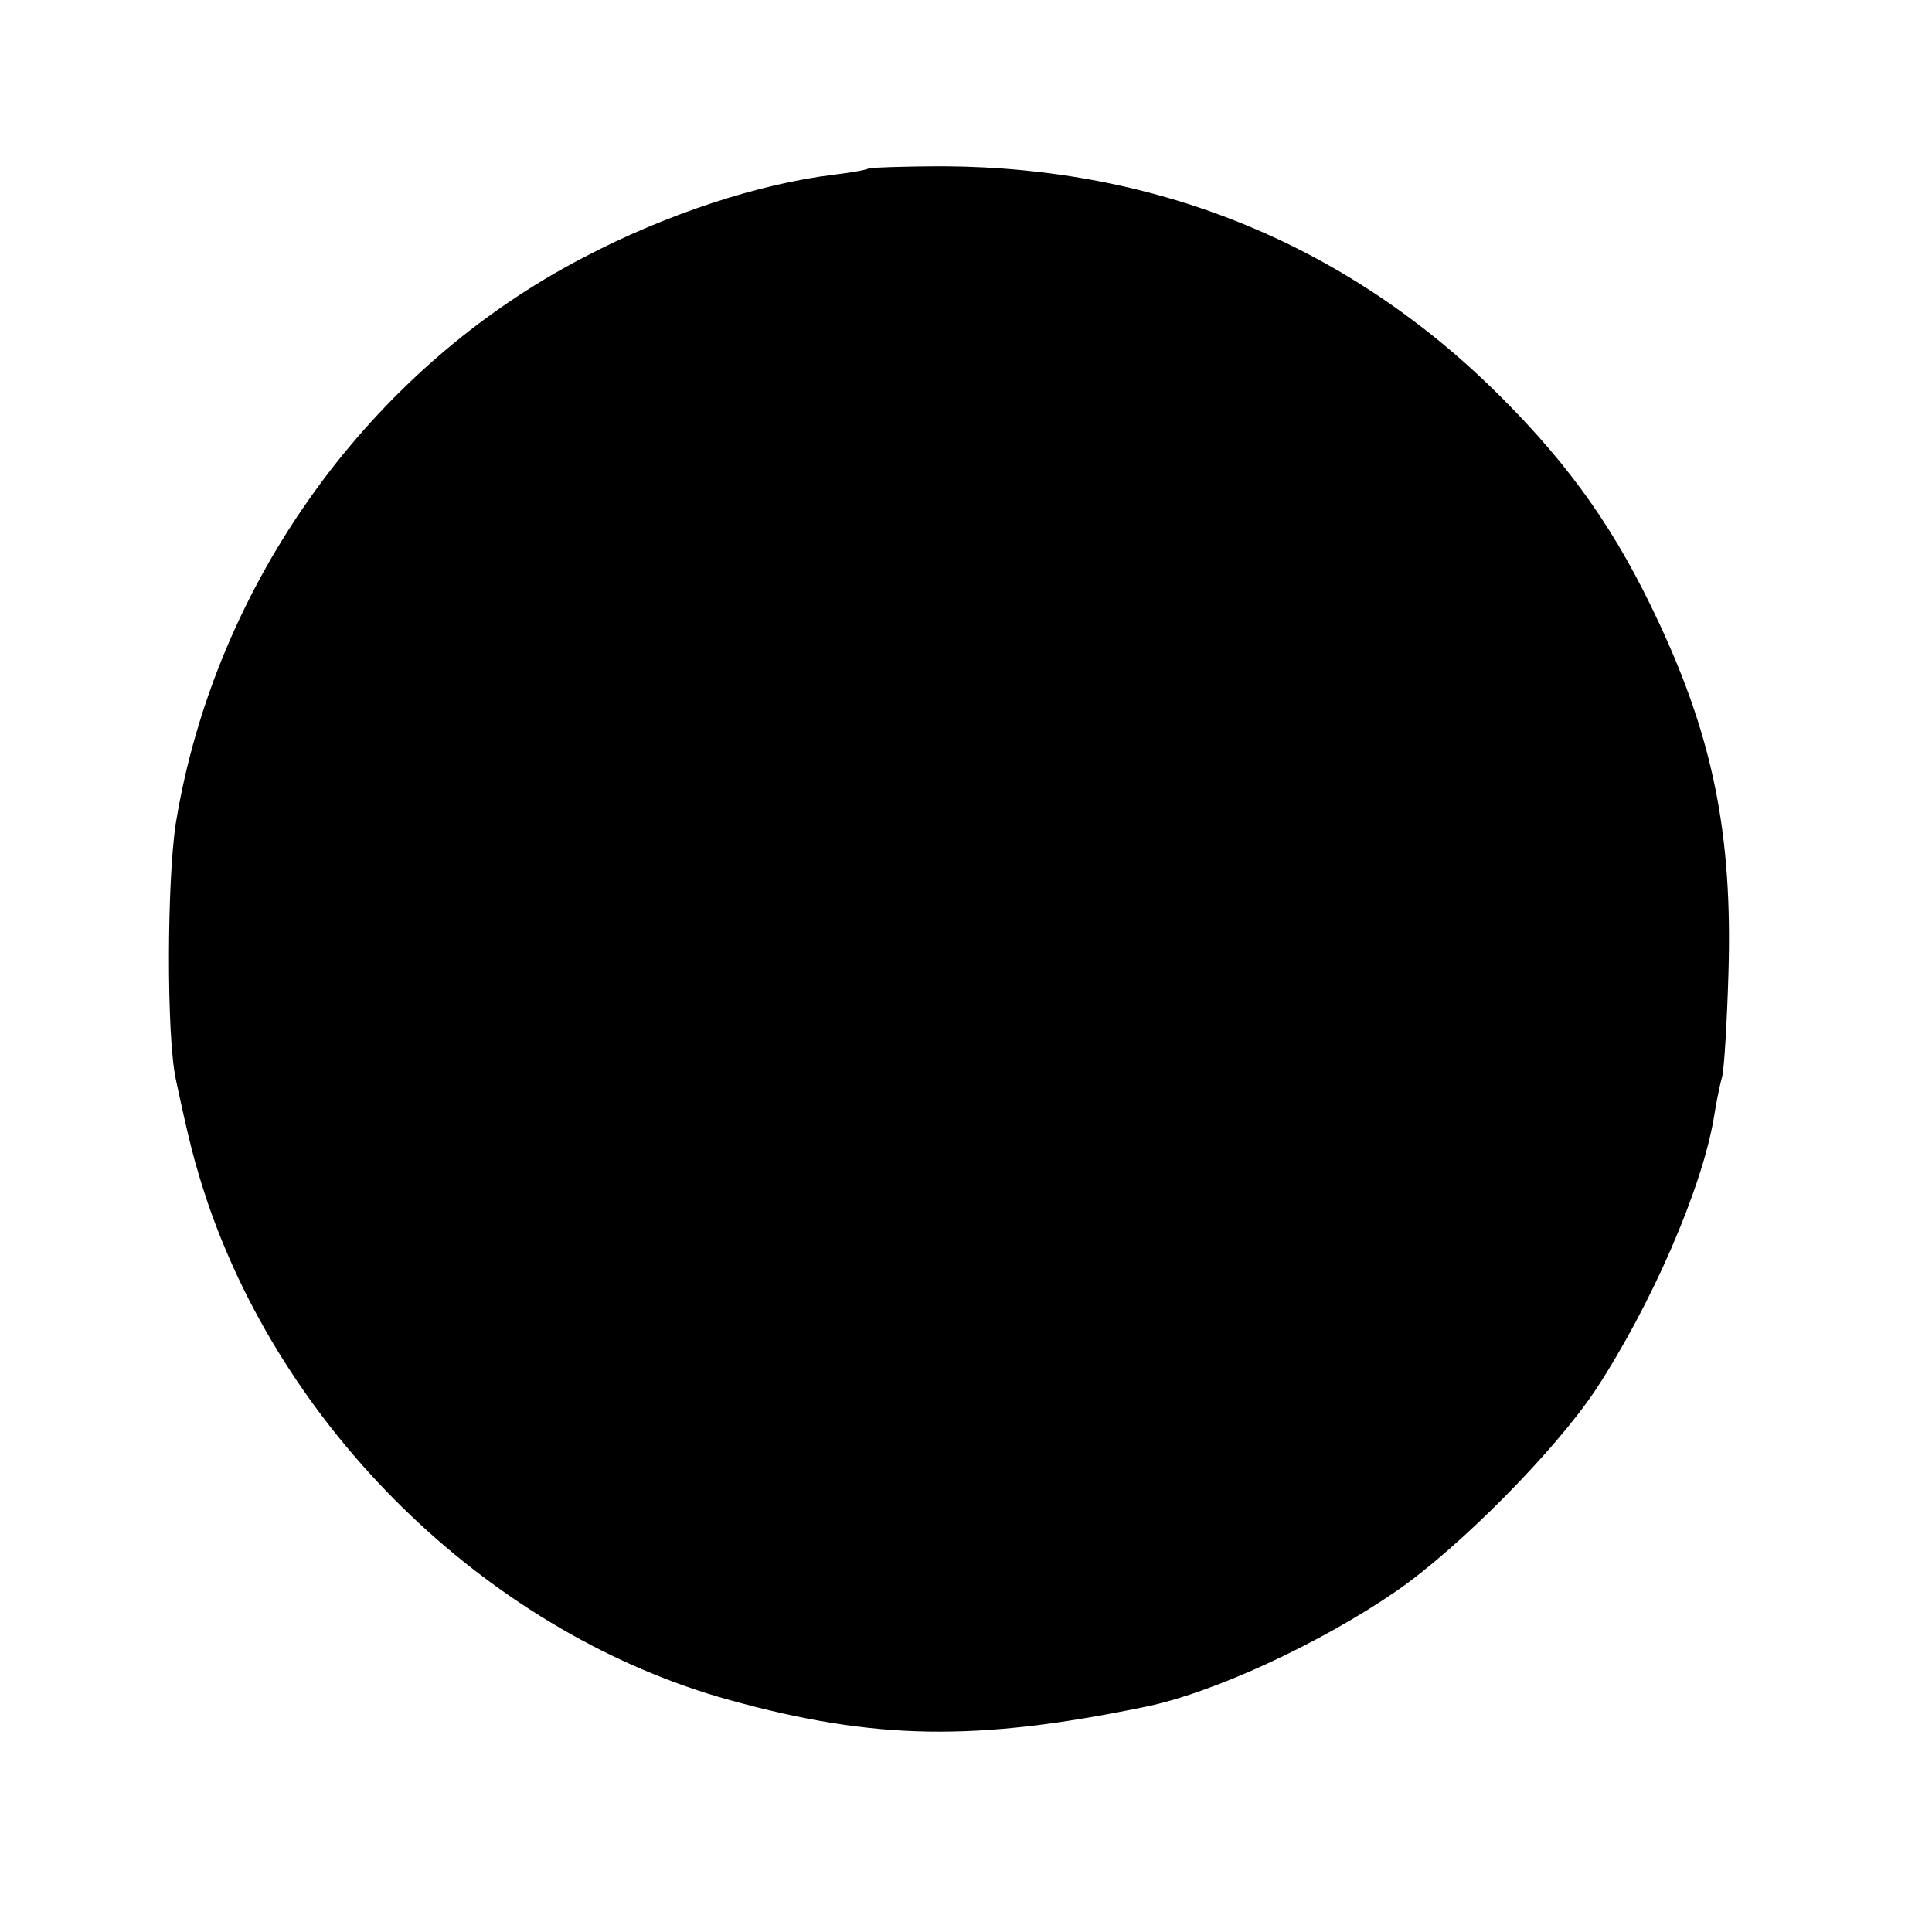 <?xml version="1.0" standalone="no"?>
<!DOCTYPE svg PUBLIC "-//W3C//DTD SVG 20010904//EN"
 "http://www.w3.org/TR/2001/REC-SVG-20010904/DTD/svg10.dtd">
<svg version="1.0" xmlns="http://www.w3.org/2000/svg"
 width="280pt" height="280pt" viewBox="0 0 280 280"
 preserveAspectRatio="xMidYMid meet">
<g transform="translate(0,280) scale(0.1,-0.1)"
fill="#000000" stroke="none">
<path d="M1259 2556 c-2 -2 -24 -6 -49 -9 -109 -13 -244 -57 -364 -120 -310
-161 -534 -472 -591 -819 -13 -82 -14 -310 0 -373 19 -89 27 -121 46 -178 117
-342 416 -627 757 -721 210 -58 357 -60 600 -10 100 20 257 93 367 169 92 64
229 203 287 290 81 123 155 293 172 396 3 19 8 45 12 59 3 14 7 81 9 150 6
199 -22 339 -101 508 -61 131 -126 224 -229 327 -218 218 -493 332 -806 334
-59 0 -108 -2 -110 -3z"/>
</g>
</svg>
